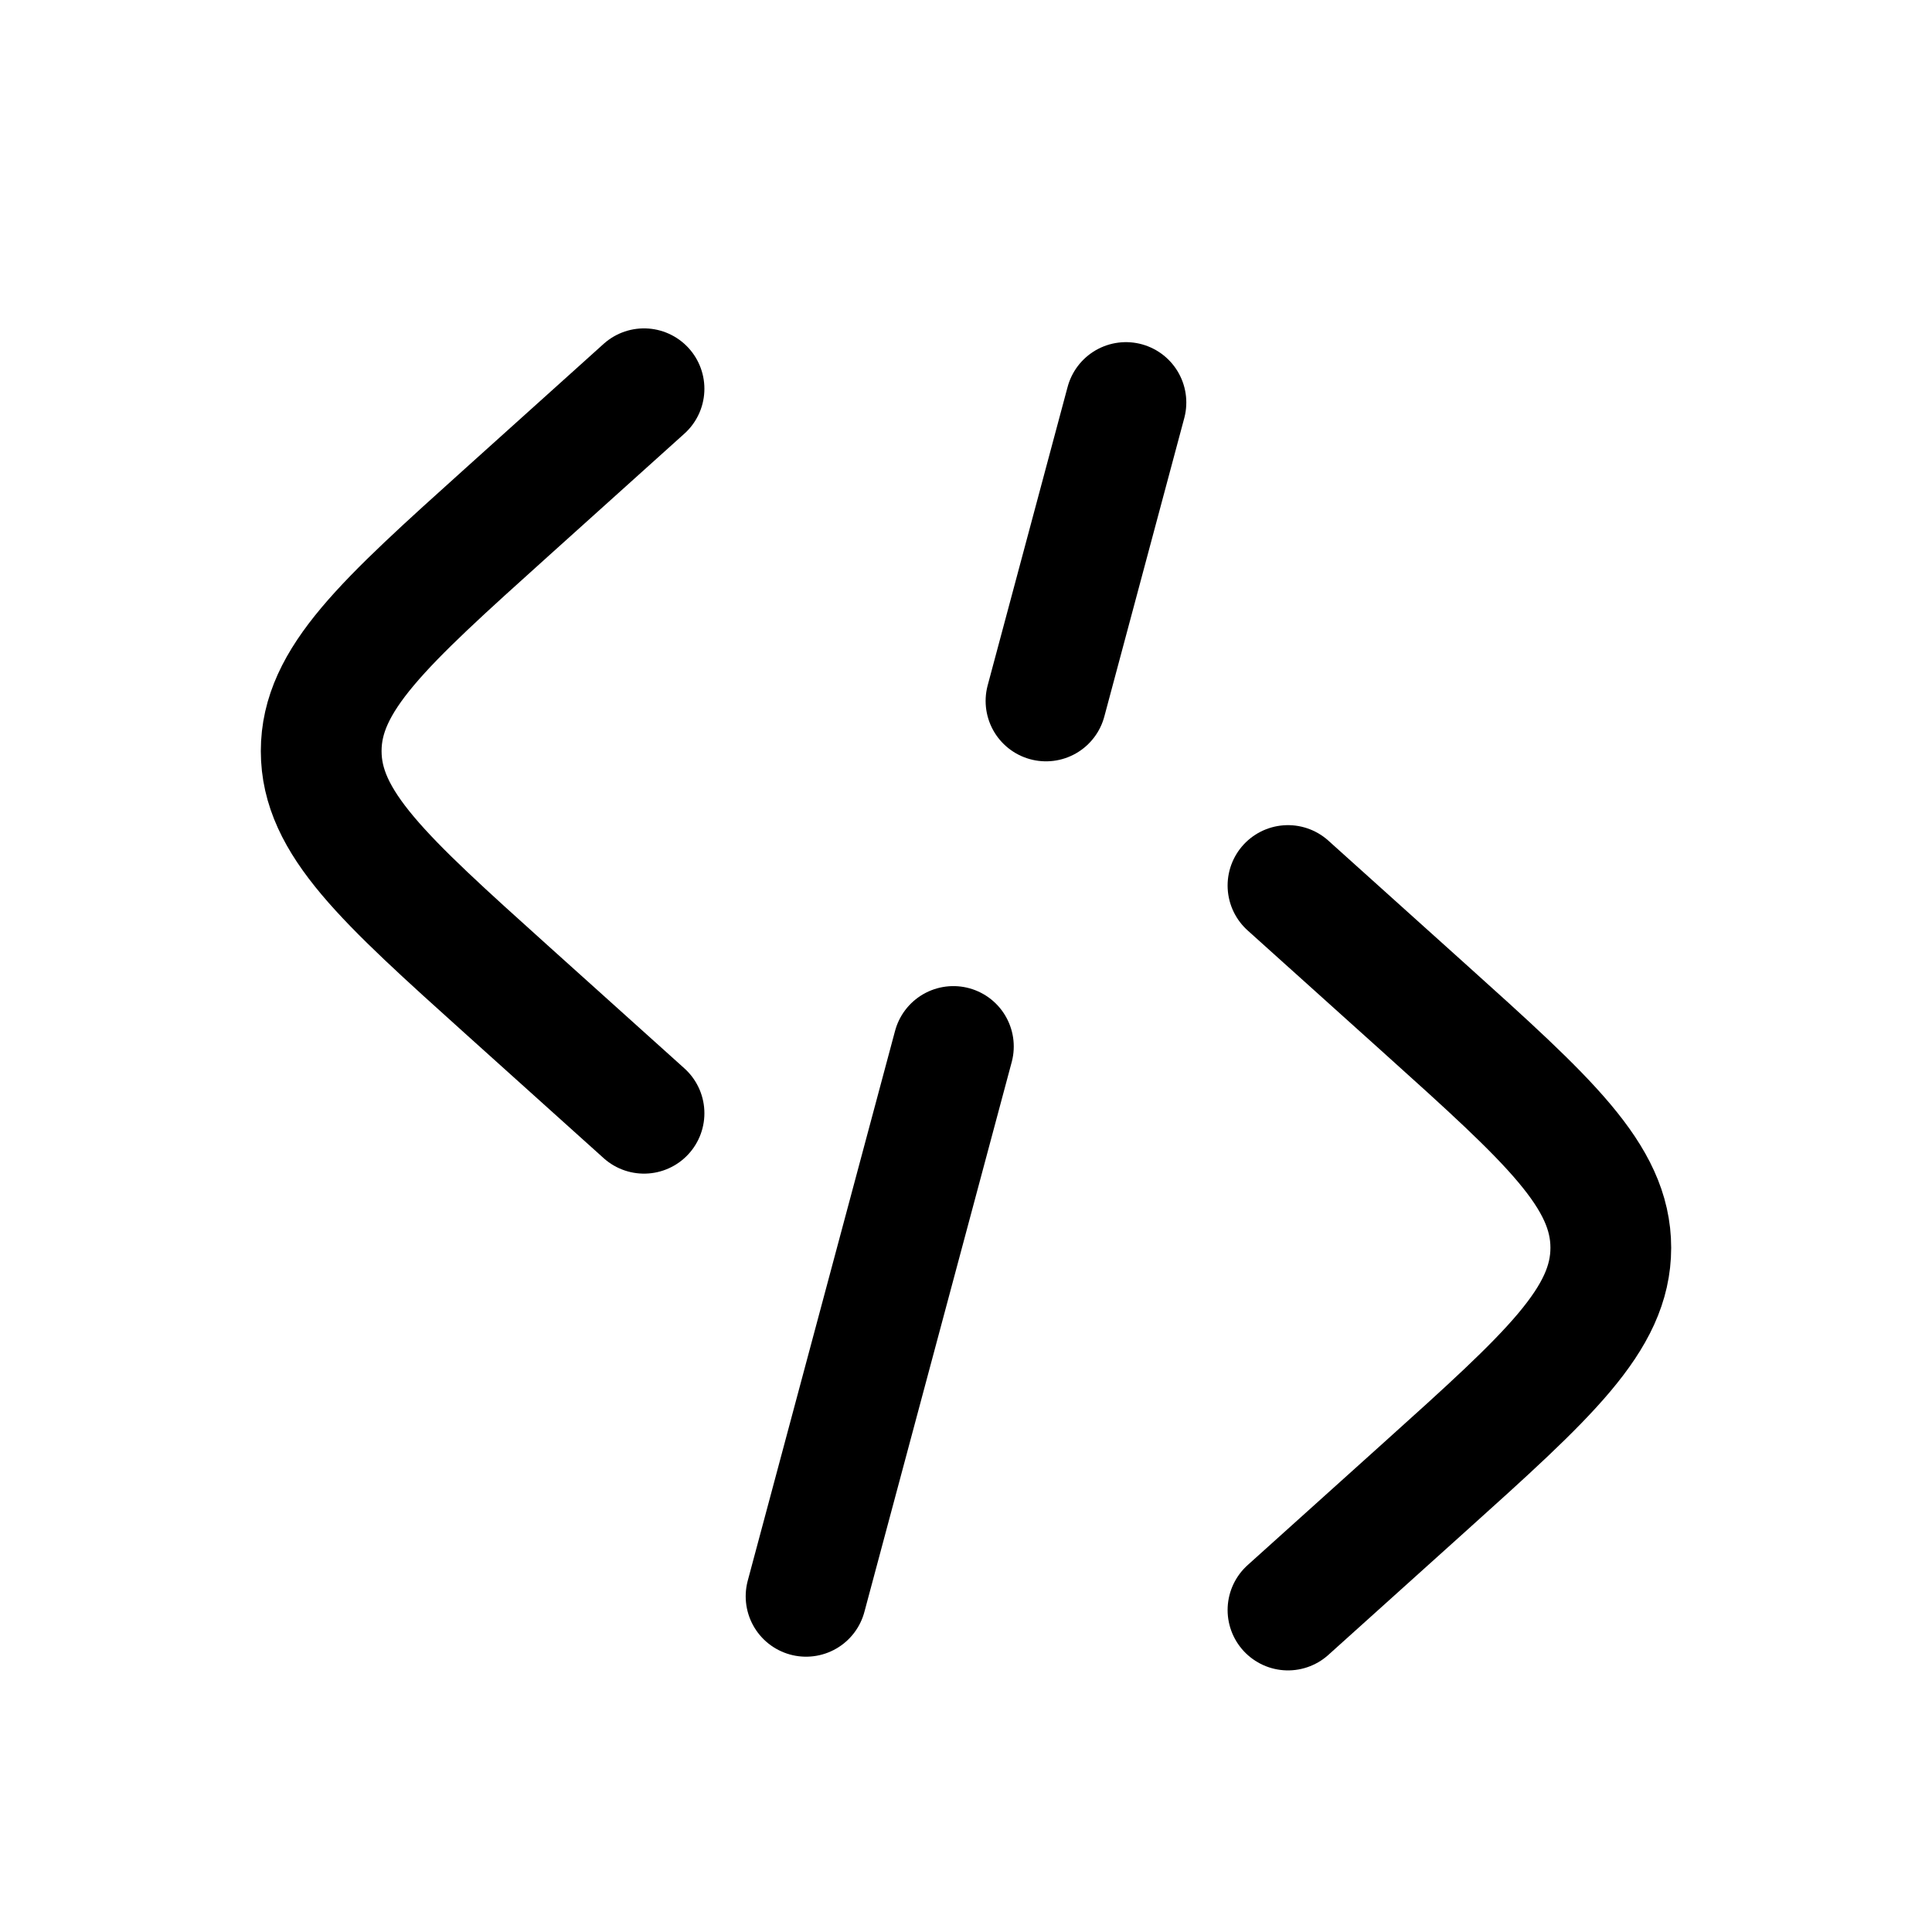 <svg width="32" height="32" viewBox="0 0 32 32" fill="none" xmlns="http://www.w3.org/2000/svg">
<path d="M21.333 14.667L23.595 16.702C25.652 18.553 26.68 19.479 26.68 20.667C26.68 21.854 25.652 22.78 23.595 24.631L21.333 26.667" stroke="black" stroke-width="2" stroke-linecap="round"/>
<path d="M10.667 6.439L8.405 8.475C6.348 10.326 5.32 11.252 5.32 12.44C5.32 13.627 6.348 14.553 8.405 16.404L10.667 18.439" stroke="black" stroke-width="2" stroke-linecap="round"/>
<path d="M18.649 6.667L17.325 11.61M15.791 17.333L13.351 26.44" stroke="black" stroke-width="2" stroke-linecap="round"/>
</svg>
